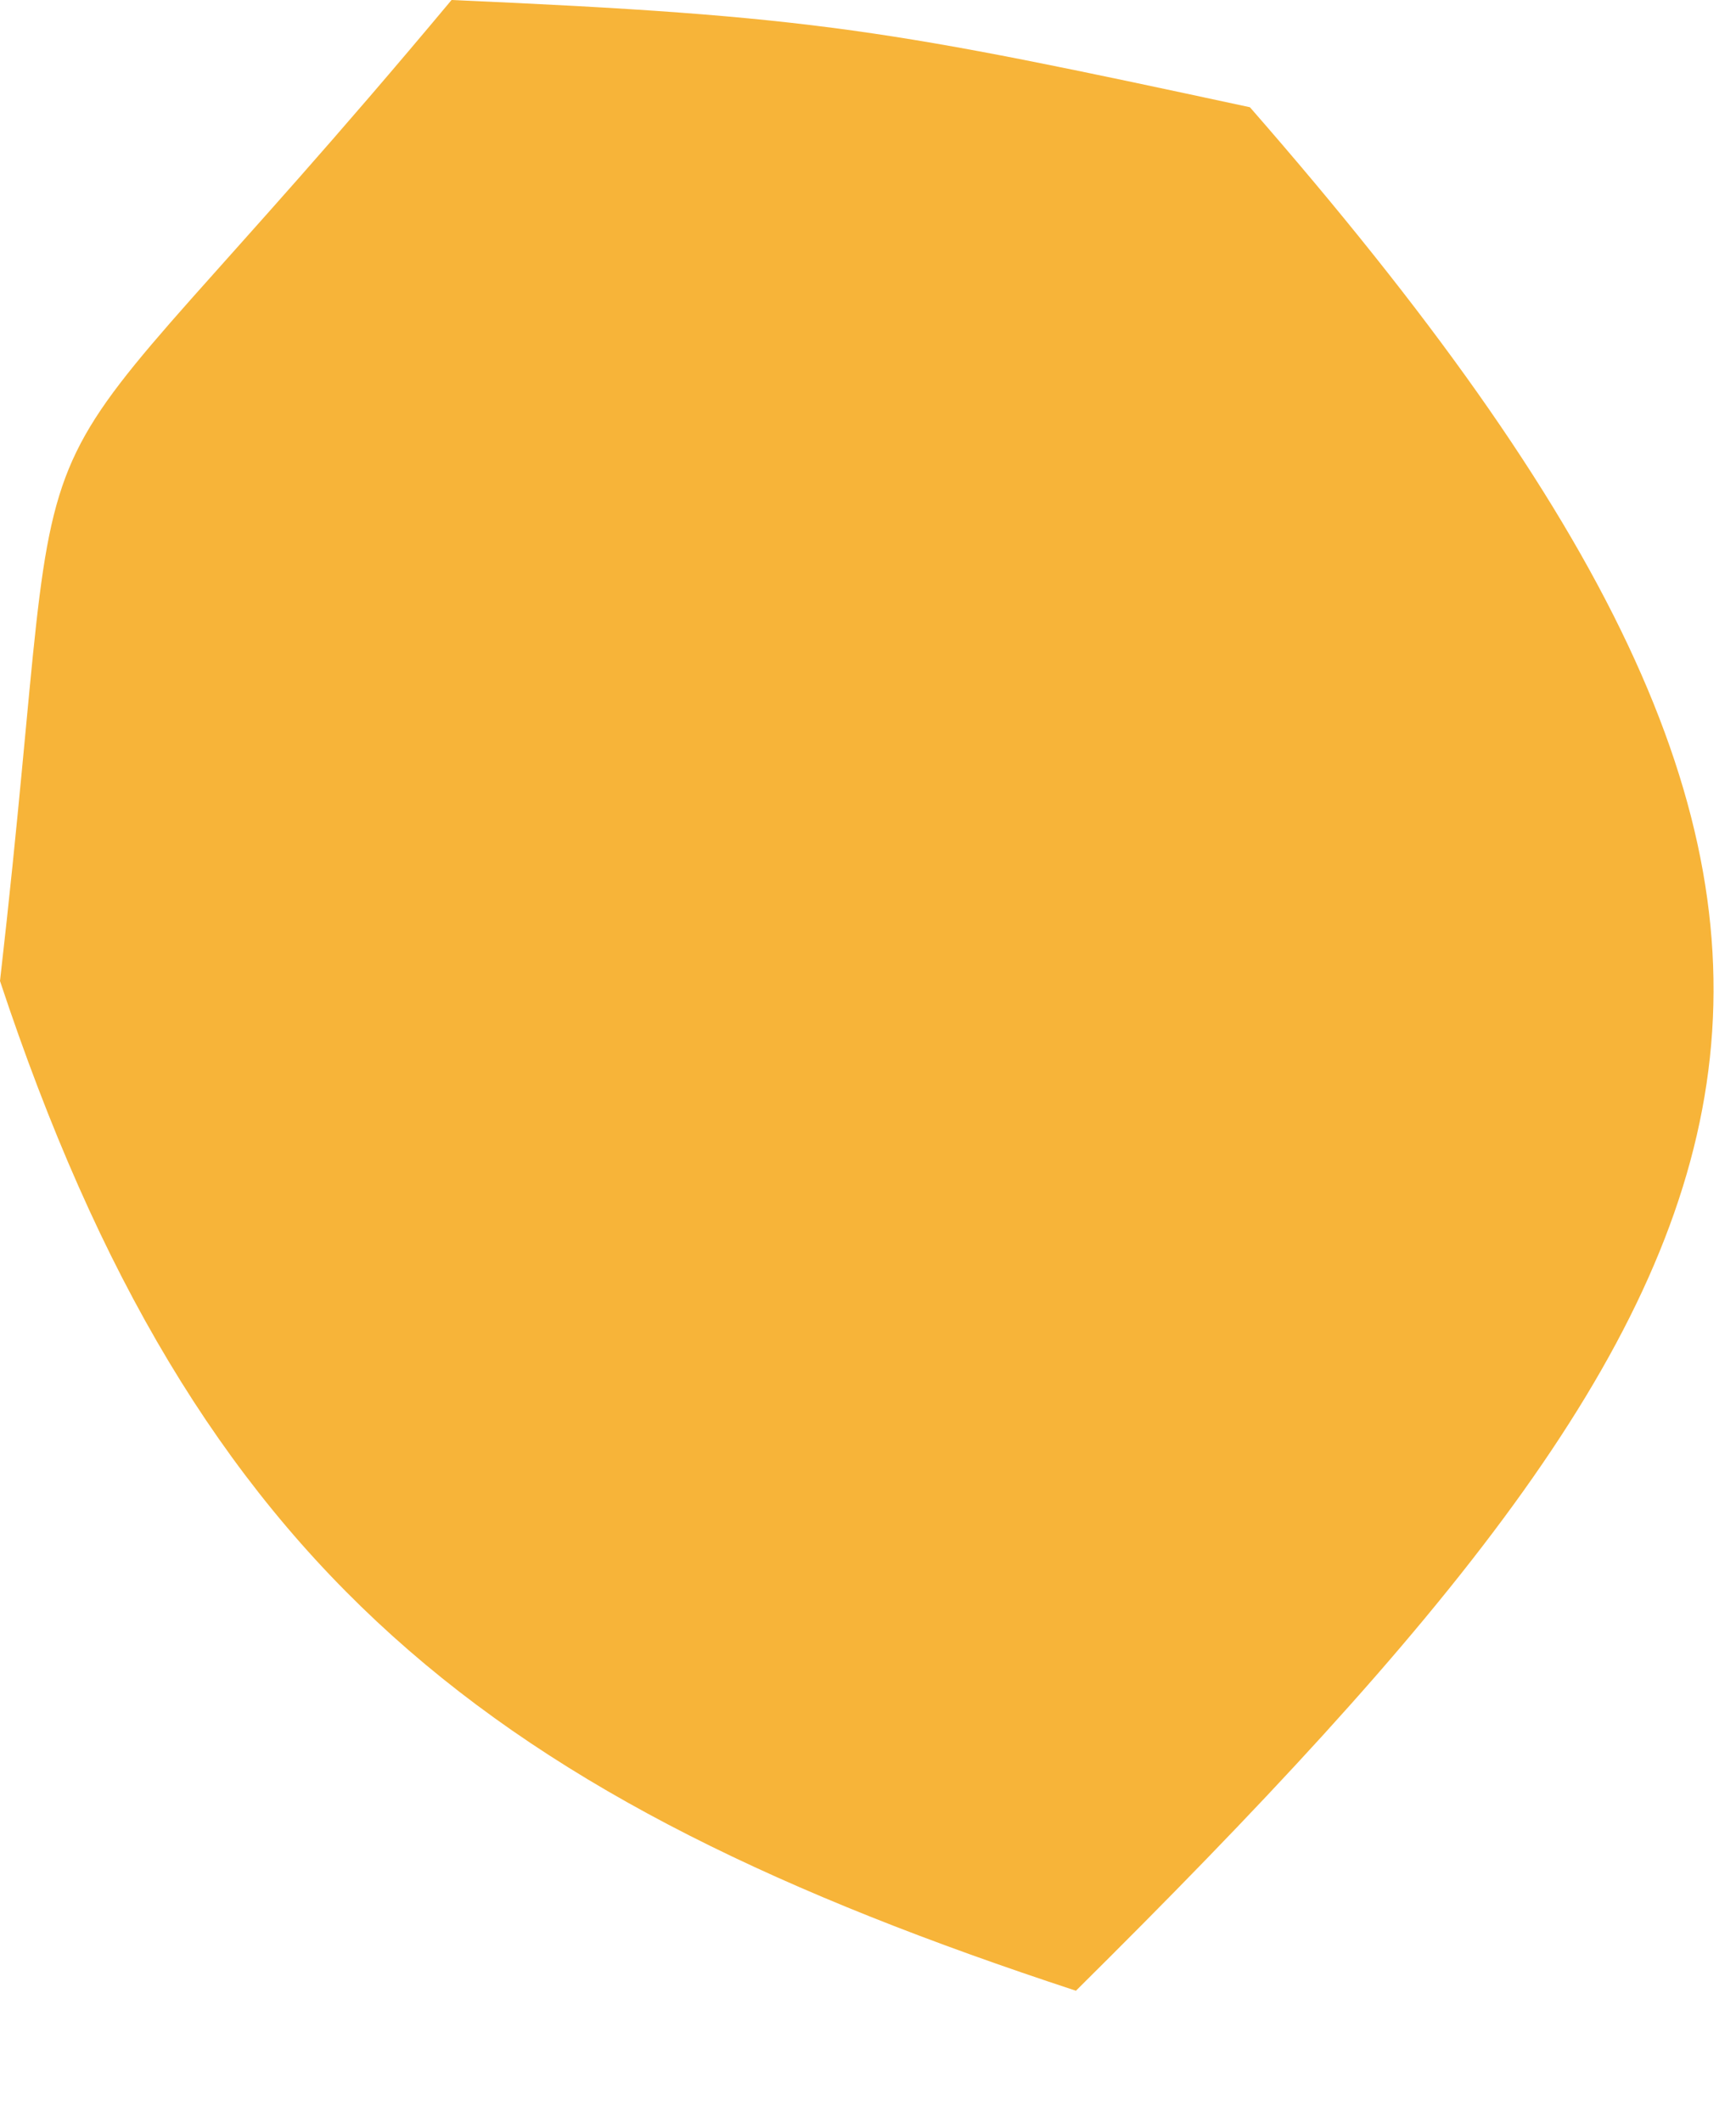 <svg width="9" height="11" viewBox="0 0 9 11" fill="none" xmlns="http://www.w3.org/2000/svg">
<path d="M2.341 0C4.236 0.083 4.612 0.154 6.48 0.556C10.19 4.803 9.384 6.55 5.578 10.321C2.551 9.327 1.017 8.156 0 5.086C0.399 1.599 -0.122 2.95 2.341 0Z" fill="#F7B439"/>
</svg>
